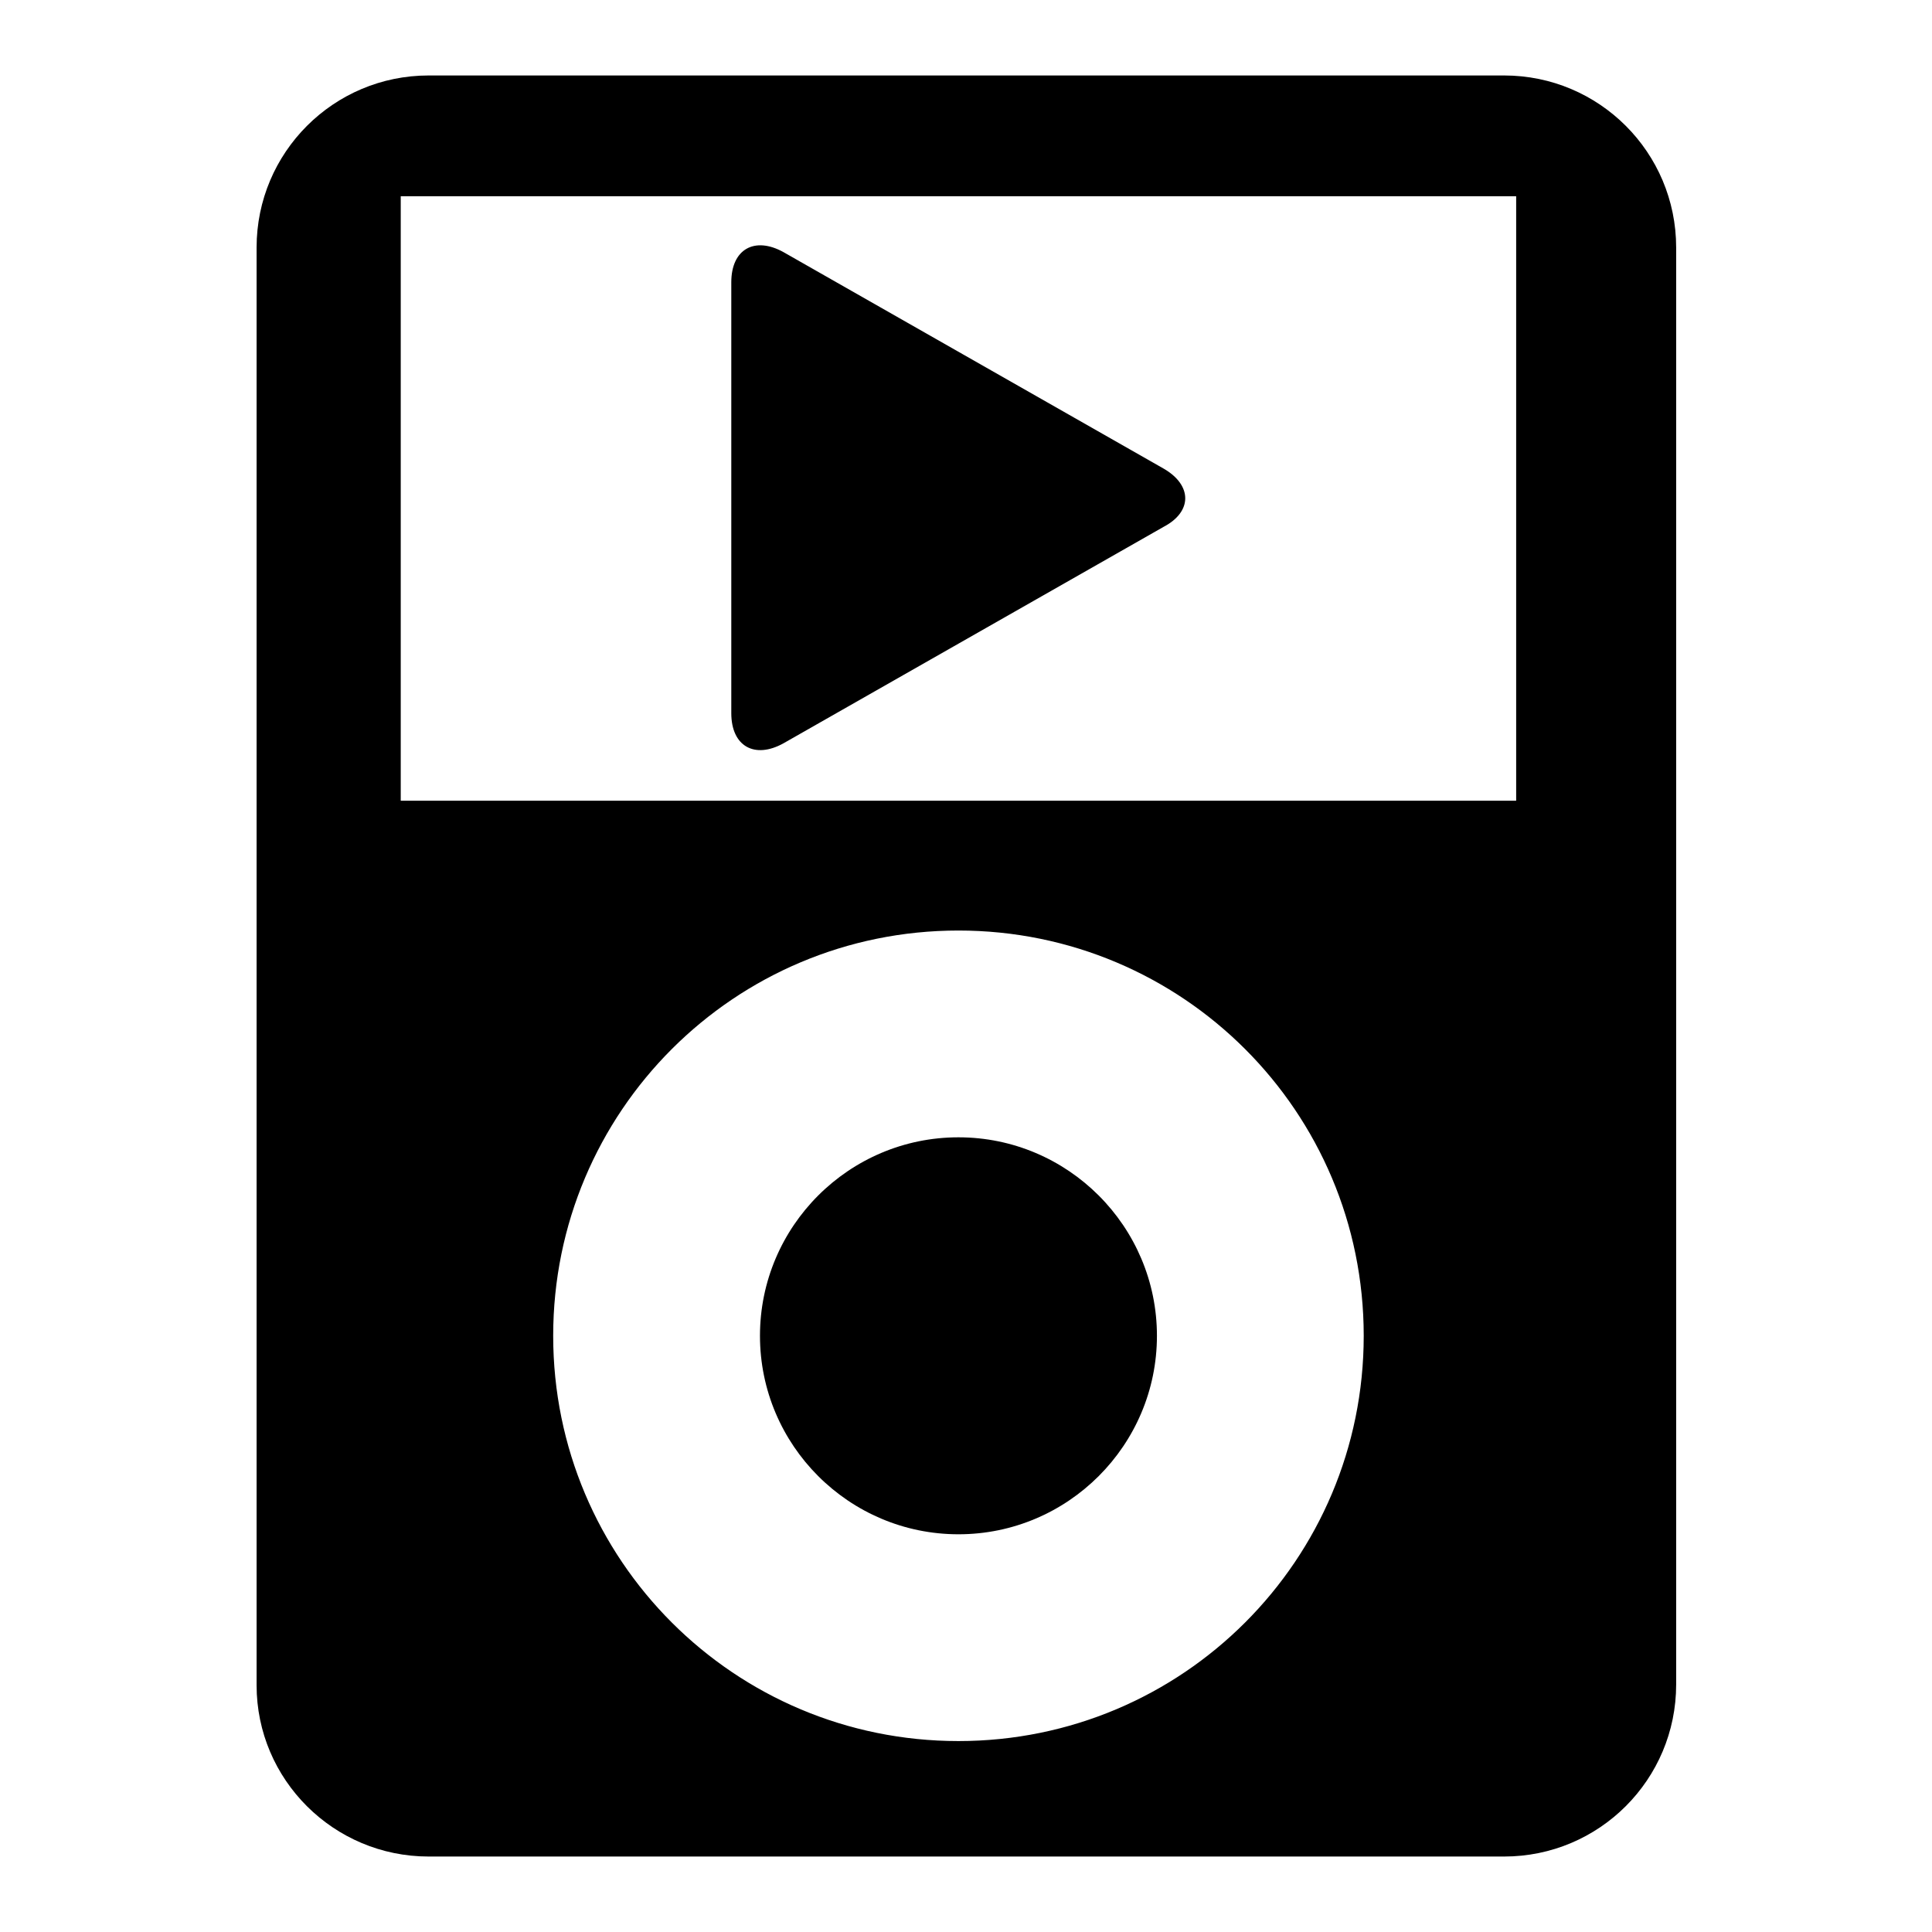 <?xml version="1.0" encoding="utf-8"?>
<!-- Svg Vector Icons : http://www.onlinewebfonts.com/icon -->
<!DOCTYPE svg PUBLIC "-//W3C//DTD SVG 1.1//EN" "http://www.w3.org/Graphics/SVG/1.1/DTD/svg11.dtd">
<svg version="1.1" xmlns="http://www.w3.org/2000/svg" xmlns:xlink="http://www.w3.org/1999/xlink" x="0px" y="0px" viewBox="0 0 256 256" enable-background="new 0 0 256 256" xml:space="preserve">
<g><g><g><path fill="#000000" d="M56.8,246h142.5c12.6,0,22.8-10.2,22.8-22.8V32.8c0-12.6-10.2-22.8-22.8-22.8H56.8C44.2,10,34,20.2,34,32.8v190.5C34,235.8,44.2,246,56.8,246z M127,230.7c-29.7,0-53.7-24-53.7-53.7c0-29.7,24-53.7,53.7-53.7c29.7,0,53.7,24,53.7,53.7C180.7,206.7,156.7,230.7,127,230.7z M53.1,26h147.8v80.1H53.1V26z"/><path fill="#000000" d="M127,150.7c14.5,0,26.3,11.8,26.3,26.3c0,14.5-11.8,26.3-26.3,26.3c-14.5,0-26.3-11.8-26.3-26.3C100.7,162.5,112.5,150.7,127,150.7z"/><path fill="#000000" d="M154.2,62.1l-50.4-28.7c-3.8-2.1-6.9-0.4-6.9,4v57.1c0,4.4,3.1,6.1,6.9,4l50.4-28.7C158,67.8,158,64.3,154.2,62.1z"/></g><g></g><g></g><g></g><g></g><g></g><g></g><g></g><g></g><g></g><g></g><g></g><g></g><g></g><g></g><g></g></g></g>
</svg>